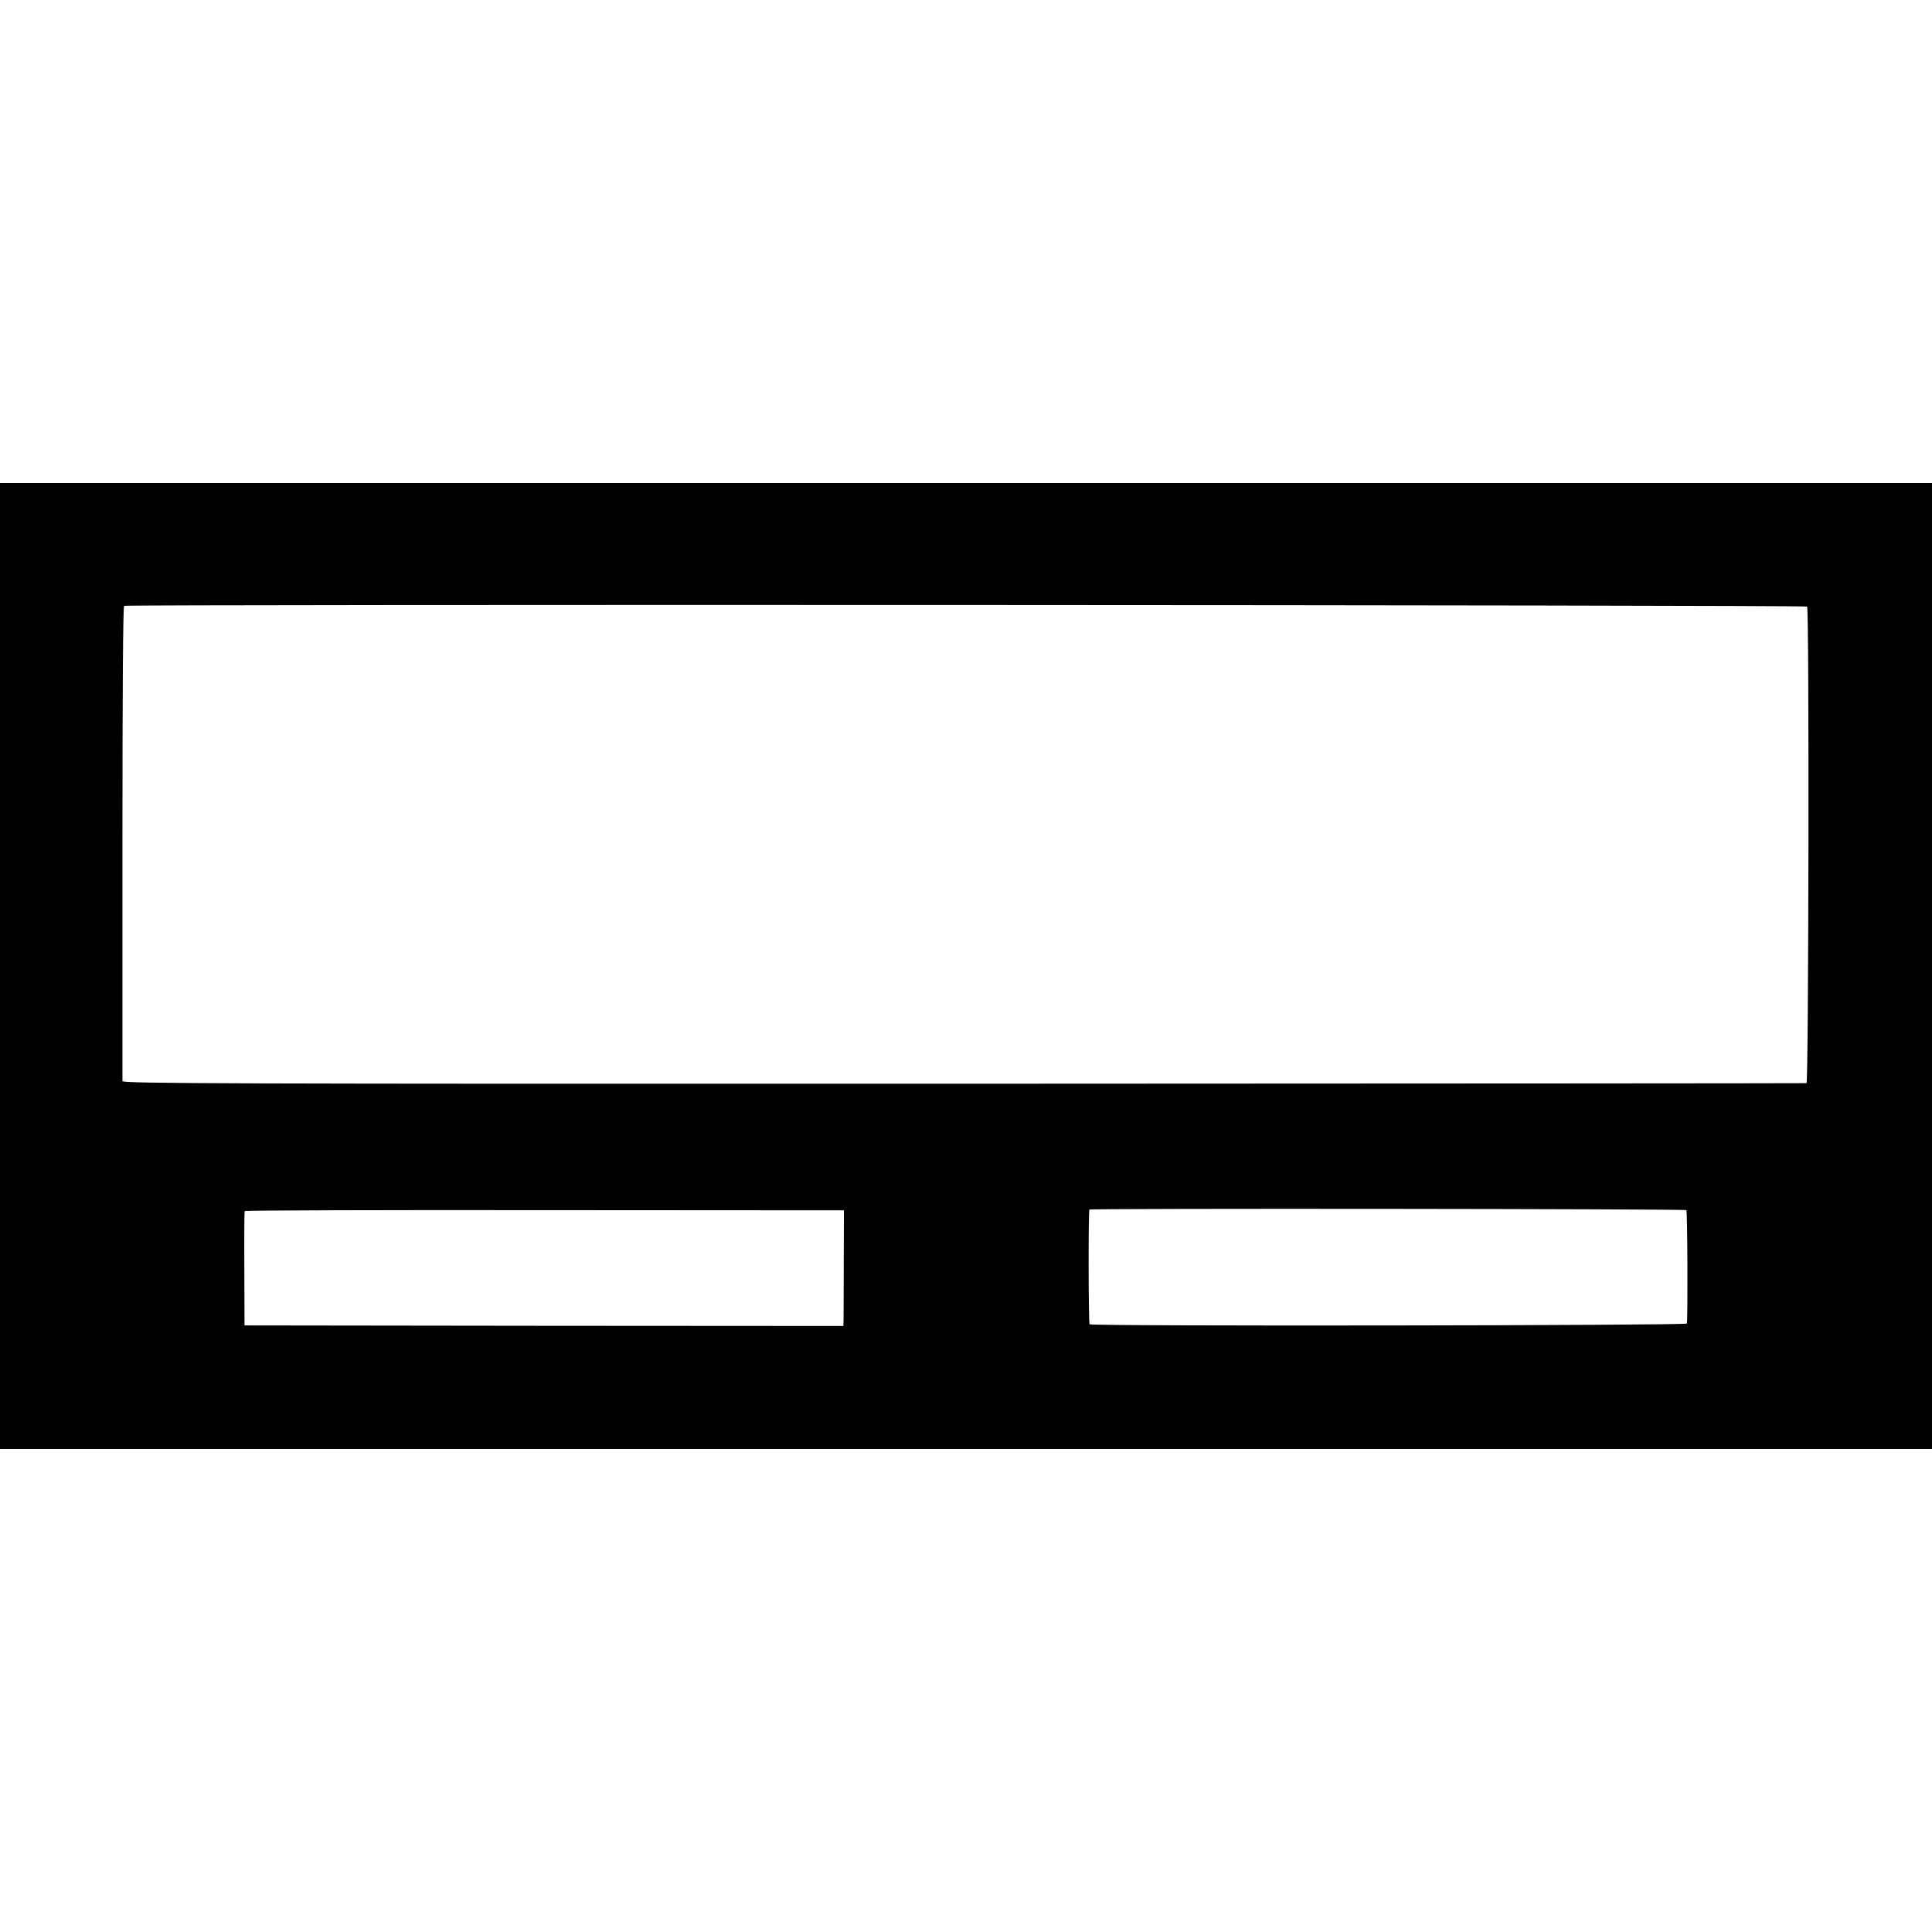 <?xml version="1.0" standalone="no"?>
<!DOCTYPE svg PUBLIC "-//W3C//DTD SVG 20010904//EN"
 "http://www.w3.org/TR/2001/REC-SVG-20010904/DTD/svg10.dtd">
<svg version="1.0" xmlns="http://www.w3.org/2000/svg"
 width="1024pt" height="1024pt" viewBox="0 0 1024 1024"
 preserveAspectRatio="xMidYMid meet">
<g transform="translate(0,1024) scale(0.1,-0.1)"
fill="#000000" stroke="none">
<path d="M0 5120 l0 -2560 5120 0 5120 0 0 2560 0 2560 -5120 0 -5120 0 0
-2560z m9578 1905 c12 -11 8 -2525 -3 -2526 -5 -1 -2016 -2 -4467 -3 -3962 -1
-4458 1 -4459 14 0 8 0 577 0 1264 0 803 3 1251 9 1255 14 8 8912 5 8920 -4z
m-640 -3199 c6 -3 8 -562 3 -601 -1 -11 -3155 -15 -3166 -4 -6 7 -7 597 -1
608 4 7 3154 4 3164 -3z m-4466 -278 c0 -153 -1 -291 -1 -307 l-1 -29 -1587 1
-1587 2 -1 300 c-1 165 0 303 2 306 1 4 717 6 1589 5 l1587 -1 -1 -277z"/>
</g>
</svg>
